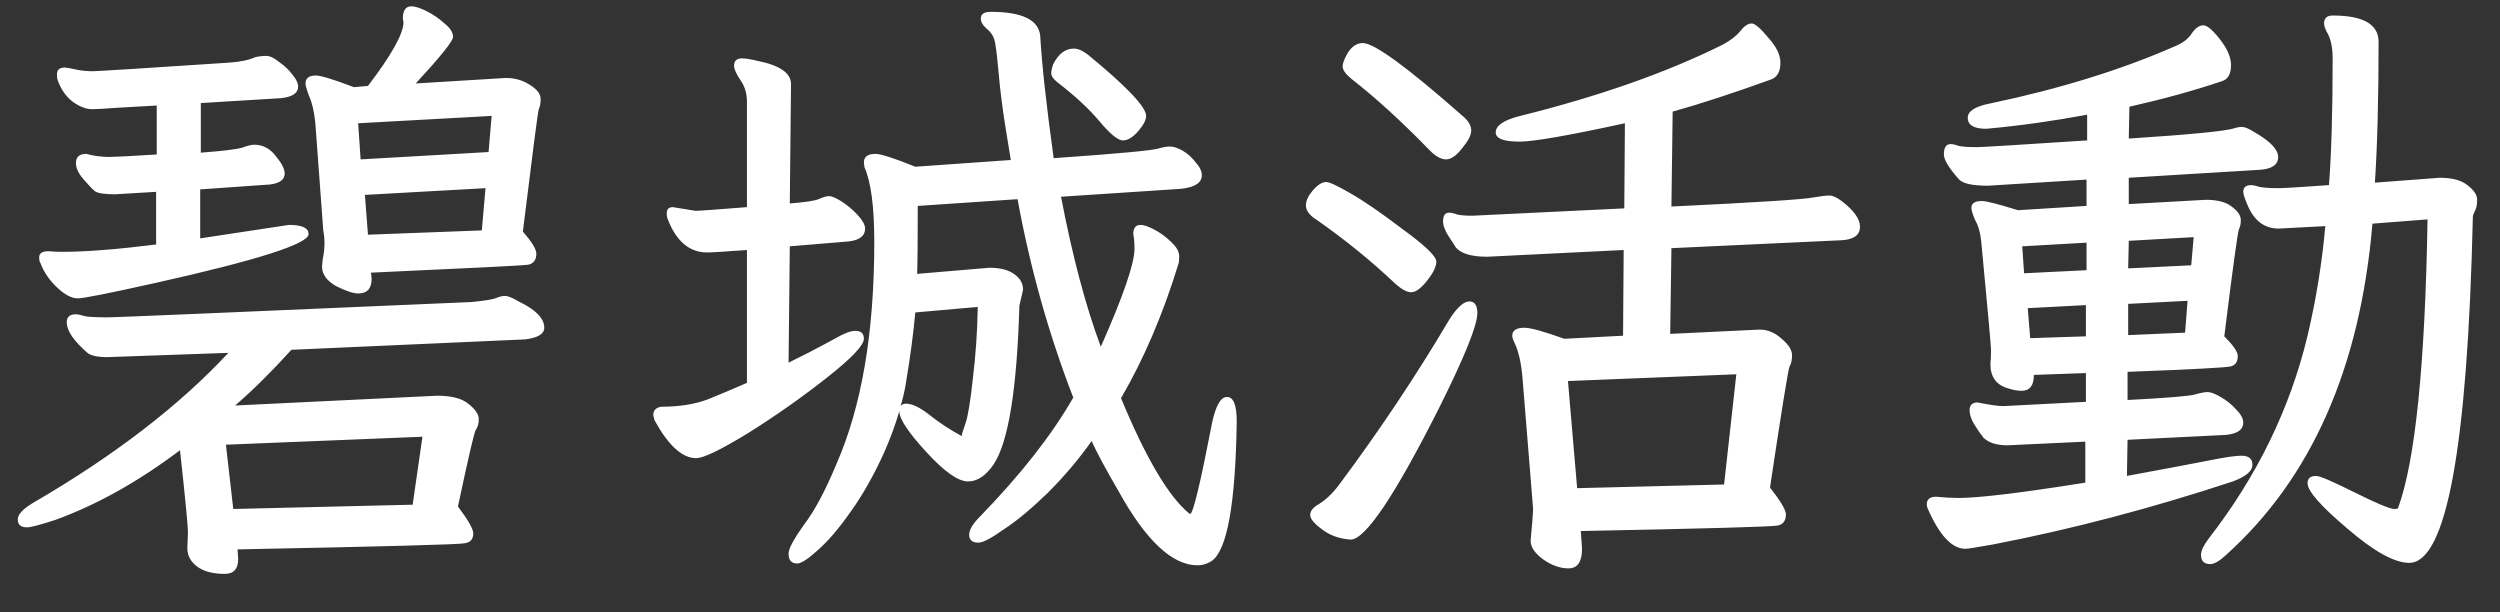 <svg width="49" height="12" viewBox="0 0 49 12" fill="none" xmlns="http://www.w3.org/2000/svg">
<rect x="0" y="0" width="49" height="12" fill="#333333" stroke="none"/>
<path d="M7.02 5.752C6.924 5.752 6.78 5.704 6.588 5.608C6.404 5.504 6.312 5.376 6.312 5.224L6.324 5.092C6.348 4.972 6.36 4.864 6.36 4.768C6.36 4.68 6.352 4.596 6.336 4.516L6.18 2.404C6.156 2.18 6.116 2.008 6.06 1.888C6.012 1.76 5.988 1.676 5.988 1.636C5.988 1.532 6.056 1.48 6.192 1.48C6.288 1.48 6.536 1.556 6.936 1.708L7.212 1.684C7.676 1.076 7.908 0.66 7.908 0.436L7.896 0.364C7.896 0.204 7.952 0.124 8.064 0.124C8.136 0.124 8.236 0.156 8.364 0.22C8.492 0.284 8.608 0.364 8.712 0.46C8.824 0.548 8.88 0.636 8.88 0.724C8.88 0.804 8.636 1.108 8.148 1.636L9.912 1.528C10.088 1.528 10.244 1.572 10.38 1.66C10.524 1.748 10.596 1.84 10.596 1.936C10.596 2.024 10.584 2.092 10.56 2.14C10.544 2.18 10.44 2.98 10.248 4.54C10.424 4.74 10.512 4.884 10.512 4.972C10.512 5.092 10.46 5.164 10.356 5.188C10.252 5.204 9.224 5.256 7.272 5.344L7.284 5.464C7.284 5.656 7.196 5.752 7.02 5.752ZM1.524 5.848C1.404 5.848 1.268 5.776 1.116 5.632C0.964 5.488 0.856 5.328 0.792 5.152C0.776 5.136 0.768 5.1 0.768 5.044C0.768 4.964 0.828 4.924 0.948 4.924C1.028 4.932 1.12 4.936 1.224 4.936C1.68 4.936 2.292 4.888 3.06 4.792V3.76L2.256 3.808C2.048 3.808 1.916 3.788 1.86 3.748C1.804 3.7 1.728 3.62 1.632 3.508C1.536 3.396 1.488 3.292 1.488 3.196C1.488 3.076 1.556 3.016 1.692 3.016C1.836 3.056 1.988 3.076 2.148 3.076C2.244 3.076 2.552 3.06 3.072 3.028V2.068L2.232 2.116C2.04 2.132 1.896 2.14 1.8 2.14C1.688 2.14 1.564 2.092 1.428 1.996C1.292 1.892 1.192 1.748 1.128 1.564C1.12 1.54 1.116 1.504 1.116 1.456C1.116 1.368 1.168 1.324 1.272 1.324C1.304 1.324 1.372 1.336 1.476 1.36C1.58 1.384 1.696 1.396 1.824 1.396C1.904 1.396 2.792 1.34 4.488 1.228C4.712 1.212 4.884 1.176 5.004 1.12C5.076 1.104 5.148 1.096 5.22 1.096C5.292 1.096 5.376 1.136 5.472 1.216C5.576 1.288 5.664 1.372 5.736 1.468C5.808 1.556 5.844 1.632 5.844 1.696C5.844 1.824 5.732 1.9 5.508 1.924L3.936 2.02V2.992C4.36 2.96 4.628 2.928 4.74 2.896C4.852 2.856 4.932 2.836 4.98 2.836C5.148 2.836 5.288 2.908 5.4 3.052C5.52 3.196 5.58 3.312 5.58 3.4C5.58 3.52 5.484 3.592 5.292 3.616L3.924 3.712V4.672L5.664 4.408C5.92 4.408 6.048 4.468 6.048 4.588C6.048 4.78 5.044 5.1 3.036 5.548C2.14 5.748 1.636 5.848 1.524 5.848ZM7.068 3.124L9.576 2.98L9.636 2.272L7.02 2.416L7.068 3.124ZM7.212 4.6L9.444 4.516L9.516 3.688L7.152 3.82L7.212 4.6ZM4.404 11.248C4.172 11.248 3.992 11.2 3.864 11.104C3.736 11.008 3.672 10.888 3.672 10.744L3.684 10.432C3.684 10.312 3.632 9.776 3.528 8.824C2.712 9.44 1.896 9.896 1.08 10.192C0.784 10.288 0.6 10.336 0.528 10.336C0.408 10.336 0.348 10.284 0.348 10.18C0.348 10.084 0.448 9.976 0.648 9.856C2.232 8.936 3.508 7.956 4.476 6.916L2.088 7C1.928 7 1.808 6.976 1.728 6.928C1.448 6.688 1.308 6.484 1.308 6.316C1.308 6.212 1.368 6.16 1.488 6.16C1.528 6.16 1.584 6.172 1.656 6.196C1.728 6.212 1.884 6.22 2.124 6.22C2.252 6.22 4.624 6.12 9.24 5.92C9.48 5.896 9.636 5.872 9.708 5.848C9.78 5.816 9.844 5.8 9.9 5.8C9.956 5.8 10.044 5.836 10.164 5.908C10.5 6.068 10.668 6.24 10.668 6.424C10.668 6.544 10.544 6.62 10.296 6.652L5.712 6.856C5.312 7.296 4.944 7.66 4.608 7.948L8.568 7.756C8.856 7.756 9.064 7.812 9.192 7.924C9.32 8.028 9.384 8.124 9.384 8.212C9.384 8.3 9.364 8.372 9.324 8.428C9.292 8.484 9.176 8.984 8.976 9.928C9.176 10.192 9.276 10.368 9.276 10.456C9.276 10.568 9.22 10.632 9.108 10.648C9.004 10.672 7.52 10.712 4.656 10.768L4.668 10.96C4.668 11.152 4.58 11.248 4.404 11.248ZM4.572 9.976L8.088 9.892L8.28 8.56L4.428 8.716L4.572 9.976ZM17.652 7.96C17.676 7.928 17.712 7.912 17.76 7.912C17.88 7.912 18.036 7.988 18.228 8.14C18.42 8.292 18.628 8.428 18.852 8.548V8.536C18.852 8.512 18.876 8.432 18.924 8.296C18.972 8.16 19.02 7.868 19.068 7.42C19.124 6.964 19.156 6.496 19.164 6.016L17.94 6.124C17.9 6.556 17.84 7.008 17.76 7.48C17.736 7.64 17.7 7.8 17.652 7.96ZM23.472 11.08C22.976 11.08 22.46 10.596 21.924 9.628C21.668 9.188 21.492 8.86 21.396 8.644C21.148 8.996 20.864 9.332 20.544 9.652C20.224 9.964 19.936 10.204 19.68 10.372C19.432 10.548 19.264 10.636 19.176 10.636C19.056 10.636 18.996 10.584 18.996 10.48C18.996 10.384 19.068 10.264 19.212 10.12C20.012 9.296 20.62 8.52 21.036 7.792C20.556 6.552 20.192 5.256 19.944 3.904L17.988 4.036C17.988 4.732 17.984 5.176 17.976 5.368L19.392 5.248C19.6 5.248 19.76 5.288 19.872 5.368C19.992 5.448 20.052 5.552 20.052 5.68L19.98 5.992C19.932 7.632 19.764 8.668 19.476 9.1C19.324 9.324 19.156 9.436 18.972 9.436C18.78 9.436 18.508 9.244 18.156 8.86C17.804 8.476 17.628 8.212 17.628 8.068V8.056C17.548 8.328 17.448 8.6 17.328 8.872C17.12 9.328 16.9 9.716 16.668 10.036C16.444 10.356 16.232 10.604 16.032 10.78C15.84 10.956 15.704 11.044 15.624 11.044C15.512 11.044 15.456 10.98 15.456 10.852C15.456 10.756 15.556 10.568 15.756 10.288C15.964 10.016 16.176 9.62 16.392 9.1C16.888 7.972 17.136 6.52 17.136 4.744C17.136 4.056 17.072 3.568 16.944 3.28L16.932 3.184C16.932 3.072 17.008 3.016 17.16 3.016C17.264 3.016 17.524 3.1 17.94 3.268L19.812 3.136C19.812 3.128 19.78 2.932 19.716 2.548C19.652 2.156 19.604 1.78 19.572 1.42C19.54 1.06 19.512 0.844 19.488 0.772C19.464 0.692 19.412 0.62 19.332 0.556C19.26 0.492 19.224 0.428 19.224 0.364C19.224 0.276 19.288 0.232 19.416 0.232C20.032 0.232 20.356 0.388 20.388 0.7C20.42 1.26 20.508 2.06 20.652 3.1C21.916 3.012 22.604 2.948 22.716 2.908C22.796 2.884 22.868 2.872 22.932 2.872C23.004 2.872 23.088 2.9 23.184 2.956C23.28 3.012 23.364 3.088 23.436 3.184C23.516 3.272 23.556 3.356 23.556 3.436C23.556 3.58 23.424 3.668 23.16 3.7L20.796 3.856C21.02 5.024 21.28 6.004 21.576 6.796C22.016 5.804 22.236 5.164 22.236 4.876C22.236 4.756 22.228 4.66 22.212 4.588C22.212 4.468 22.26 4.408 22.356 4.408C22.42 4.408 22.512 4.44 22.632 4.504C22.752 4.568 22.86 4.648 22.956 4.744C23.06 4.84 23.112 4.932 23.112 5.02C23.112 5.092 23.108 5.14 23.1 5.164C22.796 6.156 22.42 7.036 21.972 7.804C22.46 8.98 22.904 9.732 23.304 10.06L23.328 10.072C23.384 10.072 23.528 9.472 23.76 8.272C23.832 7.944 23.928 7.78 24.048 7.78C24.176 7.78 24.24 7.94 24.24 8.26C24.216 9.876 24.052 10.788 23.748 10.996C23.66 11.052 23.568 11.08 23.472 11.08ZM22.308 2.572C22.204 2.692 22.104 2.752 22.008 2.752C21.912 2.752 21.76 2.628 21.552 2.38C21.344 2.132 21.068 1.876 20.724 1.612C20.644 1.548 20.604 1.488 20.604 1.432C20.604 1.392 20.616 1.336 20.64 1.264C20.744 1.056 20.88 0.952 21.048 0.952C21.128 0.952 21.22 0.992 21.324 1.072C22.084 1.696 22.464 2.096 22.464 2.272C22.464 2.352 22.412 2.452 22.308 2.572ZM13.644 8.98C13.372 8.98 13.1 8.732 12.828 8.236L12.804 8.14C12.804 8.044 12.856 7.988 12.96 7.972C13.312 7.972 13.616 7.924 13.872 7.828C14.128 7.724 14.384 7.616 14.64 7.504V4.9C14.208 4.932 13.948 4.948 13.86 4.948C13.508 4.948 13.248 4.724 13.08 4.276C13.072 4.252 13.068 4.22 13.068 4.18C13.068 4.1 13.108 4.06 13.188 4.06L13.632 4.132C13.704 4.132 14.04 4.108 14.64 4.06V1.996C14.64 1.828 14.596 1.684 14.508 1.564C14.428 1.444 14.388 1.352 14.388 1.288C14.388 1.192 14.44 1.144 14.544 1.144C14.608 1.144 14.708 1.16 14.844 1.192C15.284 1.28 15.504 1.432 15.504 1.648L15.48 3.988C15.776 3.964 15.964 3.936 16.044 3.904C16.132 3.864 16.2 3.844 16.248 3.844C16.304 3.844 16.388 3.88 16.5 3.952C16.612 4.024 16.716 4.112 16.812 4.216C16.908 4.32 16.956 4.408 16.956 4.48C16.956 4.624 16.848 4.708 16.632 4.732L15.48 4.828L15.456 7.108C15.552 7.06 15.688 6.992 15.864 6.904C16.048 6.808 16.22 6.716 16.38 6.628C16.548 6.532 16.676 6.484 16.764 6.484C16.876 6.484 16.932 6.536 16.932 6.64C16.932 6.768 16.688 7.024 16.2 7.408C15.712 7.792 15.2 8.152 14.664 8.488C14.128 8.816 13.788 8.98 13.644 8.98ZM30.744 11.14C30.576 11.14 30.408 11.08 30.24 10.96C30.08 10.84 30 10.72 30 10.6C30.032 10.264 30.048 10.052 30.048 9.964L29.844 7.444C29.82 7.124 29.764 6.876 29.676 6.7C29.652 6.652 29.64 6.612 29.64 6.58C29.64 6.476 29.72 6.424 29.88 6.424C30 6.424 30.26 6.496 30.66 6.64L31.812 6.58L31.824 4.9L29.148 5.032C28.844 5.032 28.64 4.972 28.536 4.852C28.528 4.836 28.484 4.768 28.404 4.648C28.324 4.528 28.284 4.424 28.284 4.336C28.284 4.224 28.324 4.168 28.404 4.168C28.444 4.168 28.496 4.18 28.56 4.204C28.624 4.22 28.724 4.228 28.86 4.228L31.836 4.084L31.848 2.416C30.744 2.656 30.056 2.776 29.784 2.776C29.472 2.776 29.316 2.716 29.316 2.596C29.316 2.46 29.476 2.352 29.796 2.272C31.34 1.888 32.66 1.424 33.756 0.88C33.908 0.8 34.024 0.712 34.104 0.616C34.184 0.512 34.26 0.46 34.332 0.46C34.396 0.46 34.504 0.552 34.656 0.736C34.816 0.912 34.896 1.076 34.896 1.228C34.896 1.396 34.84 1.504 34.728 1.552C33.976 1.824 33.328 2.036 32.784 2.188L32.76 4.048C34.432 3.968 35.364 3.908 35.556 3.868C35.692 3.844 35.792 3.832 35.856 3.832C35.92 3.832 36 3.868 36.096 3.94C36.336 4.124 36.456 4.292 36.456 4.444C36.456 4.604 36.34 4.692 36.108 4.708L32.76 4.864L32.736 6.544L34.488 6.46C34.648 6.46 34.792 6.52 34.92 6.64C35.056 6.752 35.124 6.86 35.124 6.964C35.124 7.06 35.108 7.132 35.076 7.18C35.052 7.22 34.924 8.012 34.692 9.556C34.9 9.82 35.004 9.996 35.004 10.084C35.004 10.204 34.952 10.276 34.848 10.3C34.744 10.324 33.456 10.36 30.984 10.408L31.008 10.756C31.008 11.012 30.92 11.14 30.744 11.14ZM28.656 2.908C28.544 3.052 28.44 3.124 28.344 3.124C28.248 3.124 28.144 3.068 28.032 2.956C27.48 2.388 26.968 1.92 26.496 1.552C26.376 1.456 26.316 1.372 26.316 1.3C26.316 1.236 26.352 1.144 26.424 1.024C26.504 0.904 26.6 0.844 26.712 0.844C26.936 0.844 27.592 1.324 28.68 2.284C28.784 2.372 28.836 2.464 28.836 2.56C28.836 2.648 28.776 2.764 28.656 2.908ZM27.66 5.728C27.58 5.728 27.48 5.676 27.36 5.572C26.888 5.124 26.372 4.704 25.812 4.312C25.668 4.224 25.596 4.128 25.596 4.024C25.596 3.936 25.64 3.84 25.728 3.736C25.824 3.624 25.912 3.568 25.992 3.568C26.056 3.568 26.212 3.64 26.46 3.784C26.716 3.928 27.06 4.164 27.492 4.492C27.932 4.812 28.152 5.024 28.152 5.128C28.152 5.224 28.092 5.348 27.972 5.5C27.852 5.652 27.748 5.728 27.66 5.728ZM26.472 10.576C26.248 10.56 26.06 10.492 25.908 10.372C25.756 10.26 25.68 10.168 25.68 10.096C25.68 10.024 25.724 9.96 25.812 9.904C25.964 9.816 26.104 9.688 26.232 9.52C27.032 8.448 27.756 7.364 28.404 6.268C28.556 6.028 28.688 5.908 28.8 5.908C28.904 5.908 28.956 5.984 28.956 6.136C28.956 6.376 28.704 7 28.2 8.008C27.336 9.72 26.76 10.576 26.472 10.576ZM30.912 9.568L33.792 9.496L34.032 7.336L30.732 7.468L30.912 9.568ZM39.792 6.628L40.884 6.592V5.98L39.744 6.04L39.792 6.628ZM41.712 6.568L42.828 6.52L42.876 5.896L41.712 5.956V6.568ZM39.672 5.356L40.896 5.296V4.756L39.636 4.828L39.672 5.356ZM41.712 5.26L42.948 5.2L42.996 4.648L41.724 4.72L41.712 5.26ZM38.52 10.756C38.256 10.756 38.008 10.488 37.776 9.952L37.764 9.892C37.764 9.788 37.824 9.736 37.944 9.736C38.112 9.752 38.26 9.76 38.388 9.76C38.788 9.76 39.616 9.66 40.872 9.46V8.656L39.348 8.728C39.132 8.728 38.972 8.676 38.868 8.572C38.868 8.564 38.848 8.536 38.808 8.488C38.768 8.432 38.724 8.364 38.676 8.284C38.628 8.196 38.604 8.116 38.604 8.044C38.604 7.94 38.656 7.888 38.76 7.888C39 7.936 39.168 7.96 39.264 7.96L40.884 7.876V7.312L39.864 7.348C39.864 7.556 39.784 7.66 39.624 7.66C39.544 7.66 39.456 7.644 39.36 7.612C39.128 7.548 39.012 7.388 39.012 7.132C39.02 7.076 39.024 6.984 39.024 6.856C39.024 6.784 38.96 6.076 38.832 4.732C38.816 4.564 38.776 4.424 38.712 4.312C38.664 4.2 38.64 4.12 38.64 4.072C38.64 3.984 38.708 3.94 38.844 3.94C38.932 3.94 39.168 4 39.552 4.12L40.896 4.036V3.52L38.964 3.64C38.668 3.64 38.48 3.6 38.4 3.52C38.2 3.296 38.1 3.132 38.1 3.028C38.1 2.892 38.144 2.824 38.232 2.824C38.272 2.824 38.324 2.836 38.388 2.86C38.46 2.876 38.58 2.884 38.748 2.884C38.844 2.884 39.564 2.84 40.908 2.752V2.248C40.22 2.376 39.56 2.468 38.928 2.524C38.688 2.524 38.568 2.452 38.568 2.308C38.568 2.18 38.708 2.088 38.988 2.032C40.364 1.744 41.58 1.368 42.636 0.904C42.788 0.84 42.896 0.756 42.96 0.652C43.032 0.548 43.108 0.496 43.188 0.496C43.26 0.496 43.368 0.588 43.512 0.772C43.656 0.956 43.728 1.124 43.728 1.276C43.728 1.444 43.672 1.548 43.56 1.588C43.016 1.772 42.408 1.94 41.736 2.092L41.724 2.716C42.948 2.636 43.64 2.568 43.8 2.512C43.848 2.496 43.896 2.488 43.944 2.488C44 2.488 44.084 2.524 44.196 2.596C44.5 2.772 44.652 2.932 44.652 3.076C44.652 3.228 44.532 3.312 44.292 3.328L41.724 3.484V4L43.236 3.916C43.46 3.916 43.628 3.96 43.74 4.048C43.86 4.136 43.92 4.224 43.92 4.312C43.92 4.384 43.908 4.444 43.884 4.492C43.86 4.54 43.764 5.24 43.596 6.592C43.772 6.768 43.86 6.896 43.86 6.976C43.86 7.088 43.816 7.156 43.728 7.18C43.648 7.204 42.972 7.24 41.7 7.288V7.84C42.468 7.8 42.908 7.764 43.02 7.732C43.132 7.7 43.216 7.684 43.272 7.684C43.328 7.684 43.412 7.716 43.524 7.78C43.636 7.844 43.736 7.924 43.824 8.02C43.92 8.116 43.968 8.204 43.968 8.284C43.968 8.42 43.856 8.5 43.632 8.524L41.7 8.62L41.688 9.328C42.512 9.176 43.064 9.072 43.344 9.016C43.624 8.96 43.82 8.932 43.932 8.932C44.076 8.932 44.148 8.992 44.148 9.112C44.148 9.232 44.02 9.34 43.764 9.436C42.164 9.964 40.596 10.376 39.06 10.672C38.748 10.728 38.568 10.756 38.52 10.756ZM43.32 11.056C43.2 11.056 43.14 10.996 43.14 10.876C43.14 10.796 43.188 10.692 43.284 10.564C44.236 9.34 44.884 8.012 45.228 6.58C45.396 5.868 45.512 5.152 45.576 4.432L44.664 4.48C44.392 4.48 44.192 4.336 44.064 4.048C44 3.904 43.968 3.808 43.968 3.76C43.968 3.672 44.02 3.628 44.124 3.628C44.156 3.628 44.212 3.64 44.292 3.664C44.372 3.68 44.496 3.688 44.664 3.688C44.76 3.688 45.088 3.668 45.648 3.628C45.696 3.004 45.72 2.176 45.72 1.144C45.72 0.92 45.68 0.744 45.6 0.616C45.568 0.552 45.552 0.5 45.552 0.46C45.552 0.356 45.608 0.304 45.72 0.304C46.32 0.304 46.62 0.476 46.62 0.82C46.62 1.94 46.596 2.86 46.548 3.58L47.82 3.484C48.06 3.484 48.24 3.532 48.36 3.628C48.488 3.724 48.552 3.82 48.552 3.916C48.552 4.012 48.536 4.088 48.504 4.144C48.48 4.192 48.468 4.228 48.468 4.252C48.364 8.772 47.948 11.032 47.22 11.032C46.932 11.032 46.528 10.808 46.008 10.36C45.488 9.92 45.228 9.624 45.228 9.472C45.228 9.376 45.284 9.328 45.396 9.328C45.468 9.328 45.72 9.436 46.152 9.652C46.584 9.868 46.844 9.976 46.932 9.976C46.98 9.976 47.004 9.968 47.004 9.952C47.34 9.032 47.532 7.148 47.58 4.3L46.5 4.384C46.26 7.208 45.304 9.372 43.632 10.876C43.504 10.996 43.4 11.056 43.32 11.056Z" fill="white"/>
</svg>
